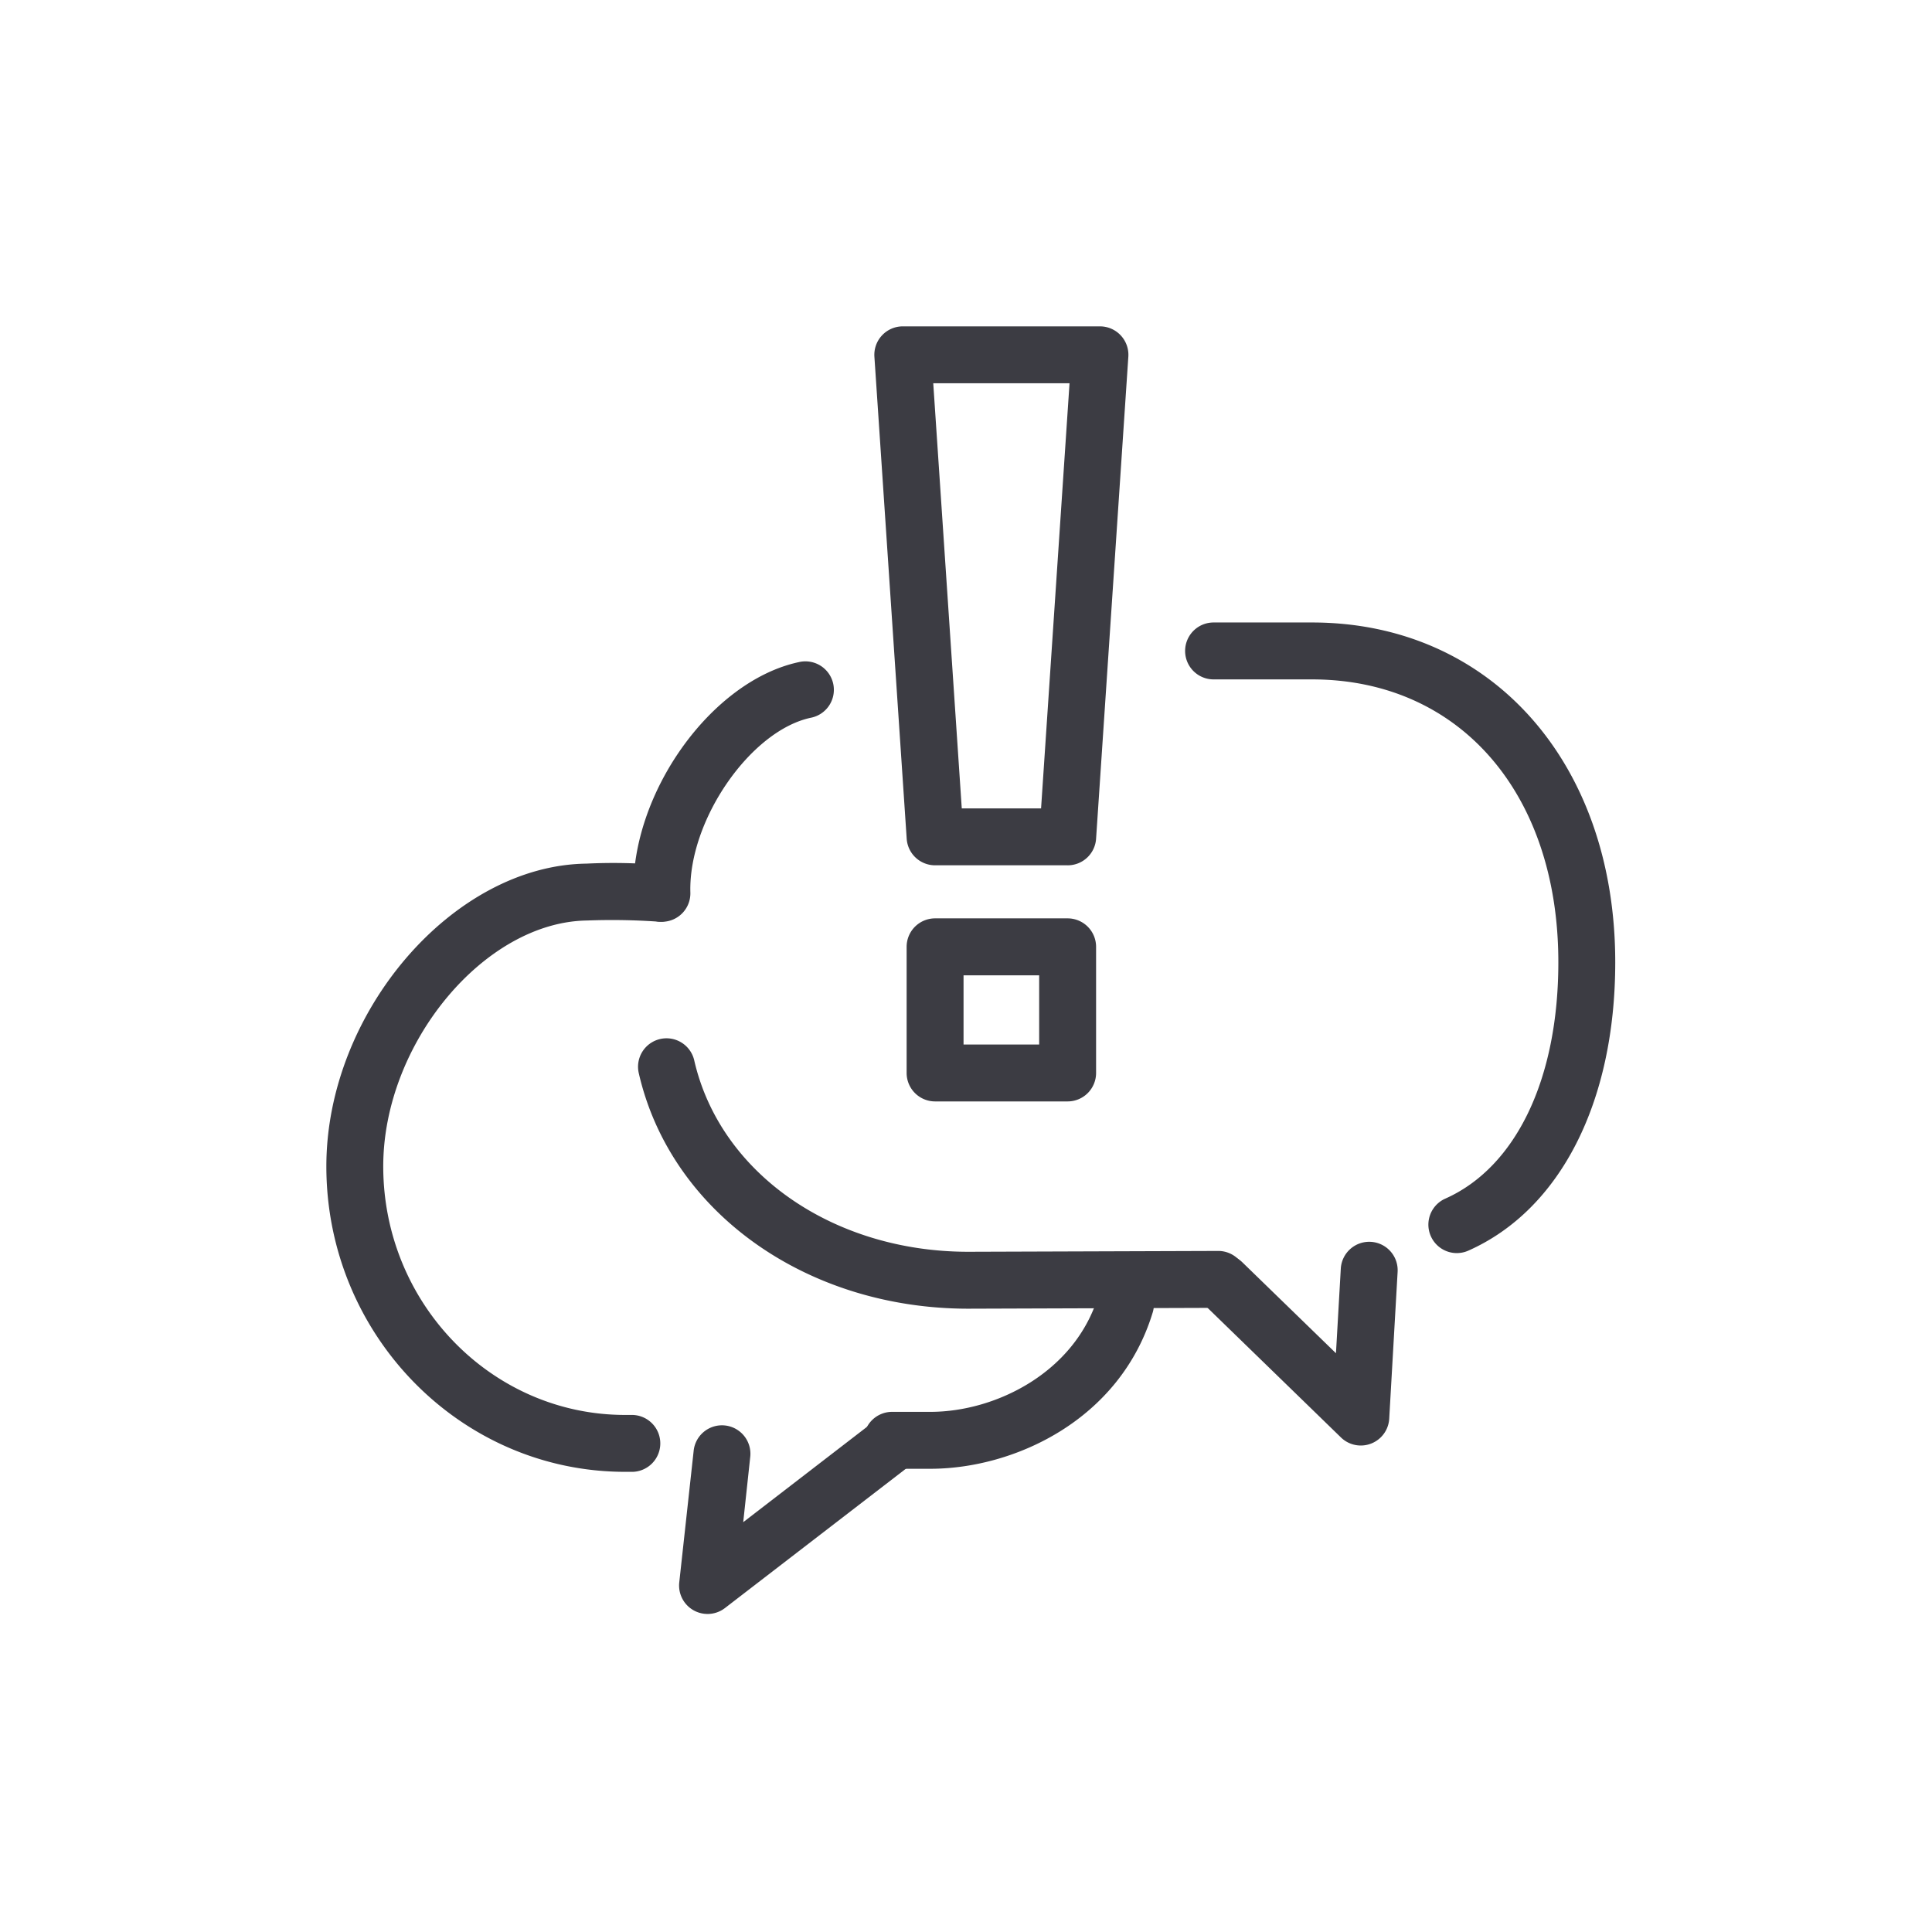 <svg xmlns="http://www.w3.org/2000/svg" xmlns:xlink="http://www.w3.org/1999/xlink" width="148" height="148" viewBox="0 0 148 148">
  <defs>
    <clipPath id="clip-path">
      <rect id="長方形_19009" data-name="長方形 19009" width="98.735" height="98.637" fill="none"/>
    </clipPath>
  </defs>
  <g id="グループ_5394" data-name="グループ 5394" transform="translate(-159 -5518)">
    <rect id="長方形_19006" data-name="長方形 19006" width="148" height="148" transform="translate(159 5518)" fill="#f5f5f5" opacity="0"/>
    <g id="アイコン03" transform="translate(184 5543)">
      <g id="グループ_89" data-name="グループ 89" clip-path="url(#clip-path)">
        <path id="パス_11226" data-name="パス 11226" d="M114.3,118.05H104.147a2.18,2.18,0,0,1-2.18-2.18v-9.663a2.18,2.18,0,0,1,2.18-2.18H114.3a2.18,2.18,0,0,1,2.18,2.18v9.663a2.18,2.18,0,0,1-2.18,2.18m-7.973-4.359h5.793v-5.3h-5.793Z" transform="translate(-57.515 -58.676)" fill="#3c3c43"/>
        <path id="パス_11227" data-name="パス 11227" d="M99.579,181.672H96.7a2.18,2.18,0,1,1,0-4.359h2.879c5.036,0,11.068-3.036,12.854-8.84a2.18,2.18,0,1,1,4.166,1.282c-2.519,8.188-10.589,11.918-17.02,11.918" transform="translate(-53.314 -94.158)" fill="#3c3c43"/>
        <path id="パス_11228" data-name="パス 11228" d="M23.356,140.975h-.47c-12.619,0-22.886-10.5-22.886-23.4,0-11.78,9.677-23.05,19.912-23.191a43.055,43.055,0,0,1,6.043.133,2.18,2.18,0,0,1-.7,4.3,50.611,50.611,0,0,0-5.285-.076c-7.879.109-15.612,9.437-15.612,18.832,0,10.5,8.311,19.044,18.527,19.044h.47a2.18,2.18,0,1,1,0,4.359" transform="translate(0 -53.226)" fill="#3c3c43"/>
        <path id="パス_11229" data-name="パス 11229" d="M64.171,206.731A2.18,2.18,0,0,1,62,204.314l1.1-10.048a2.18,2.18,0,1,1,4.333.476L66.9,199.7l9.879-7.609a2.18,2.18,0,0,1,2.66,3.454L65.5,206.278a2.18,2.18,0,0,1-1.331.453" transform="translate(-34.966 -108.094)" fill="#3c3c43"/>
        <path id="パス_11230" data-name="パス 11230" d="M56.137,78.83a2.18,2.18,0,0,1-2.178-2.118c-.218-7.693,5.937-16.331,12.666-17.774a2.18,2.18,0,1,1,.914,4.262c-4.638.995-9.378,7.876-9.222,13.388A2.179,2.179,0,0,1,56.2,78.829h-.063" transform="translate(-30.432 -33.216)" fill="#3c3c43"/>
        <path id="パス_11231" data-name="パス 11231" d="M80.086,145.854c-12.418,0-22.8-7.408-25.243-18.014a2.18,2.18,0,1,1,4.248-.98c1.988,8.617,10.618,14.634,20.987,14.634l19.185-.064h.007a2.18,2.18,0,0,1,.007,4.359Z" transform="translate(-30.903 -70.602)" fill="#3c3c43"/>
        <path id="パス_11232" data-name="パス 11232" d="M171.717,100.343a2.18,2.18,0,0,1-.887-4.172c5.424-2.412,8.661-9.181,8.661-18.108,0-12.96-7.583-21.668-18.869-21.668H153.08a2.18,2.18,0,0,1,0-4.36h7.542c13.677,0,23.228,10.7,23.228,26.027,0,10.7-4.205,18.959-11.249,22.091a2.169,2.169,0,0,1-.885.189" transform="translate(-85.115 -29.35)" fill="#3c3c43"/>
        <path id="パス_11233" data-name="パス 11233" d="M165.266,176.466a2.178,2.178,0,0,1-1.519-.616l-10.579-10.278a2.18,2.18,0,1,1,3.038-3.127l7.157,6.953.37-6.482a2.18,2.18,0,1,1,4.353.248l-.643,11.247a2.18,2.18,0,0,1-2.176,2.055" transform="translate(-86.022 -90.733)" fill="#3c3c43"/>
        <path id="パス_11234" data-name="パス 11234" d="M111.1,41.285H100.949a2.18,2.18,0,0,1-2.175-2.034L96.3,2.324A2.18,2.18,0,0,1,98.478,0h15.1a2.18,2.18,0,0,1,2.175,2.325l-2.471,36.927a2.18,2.18,0,0,1-2.175,2.034m-8.114-4.359h6.075l2.18-32.567H100.808Z" transform="translate(-54.317 0.001)" fill="#3c3c43"/>
      </g>
    </g>
  </g>
</svg>
